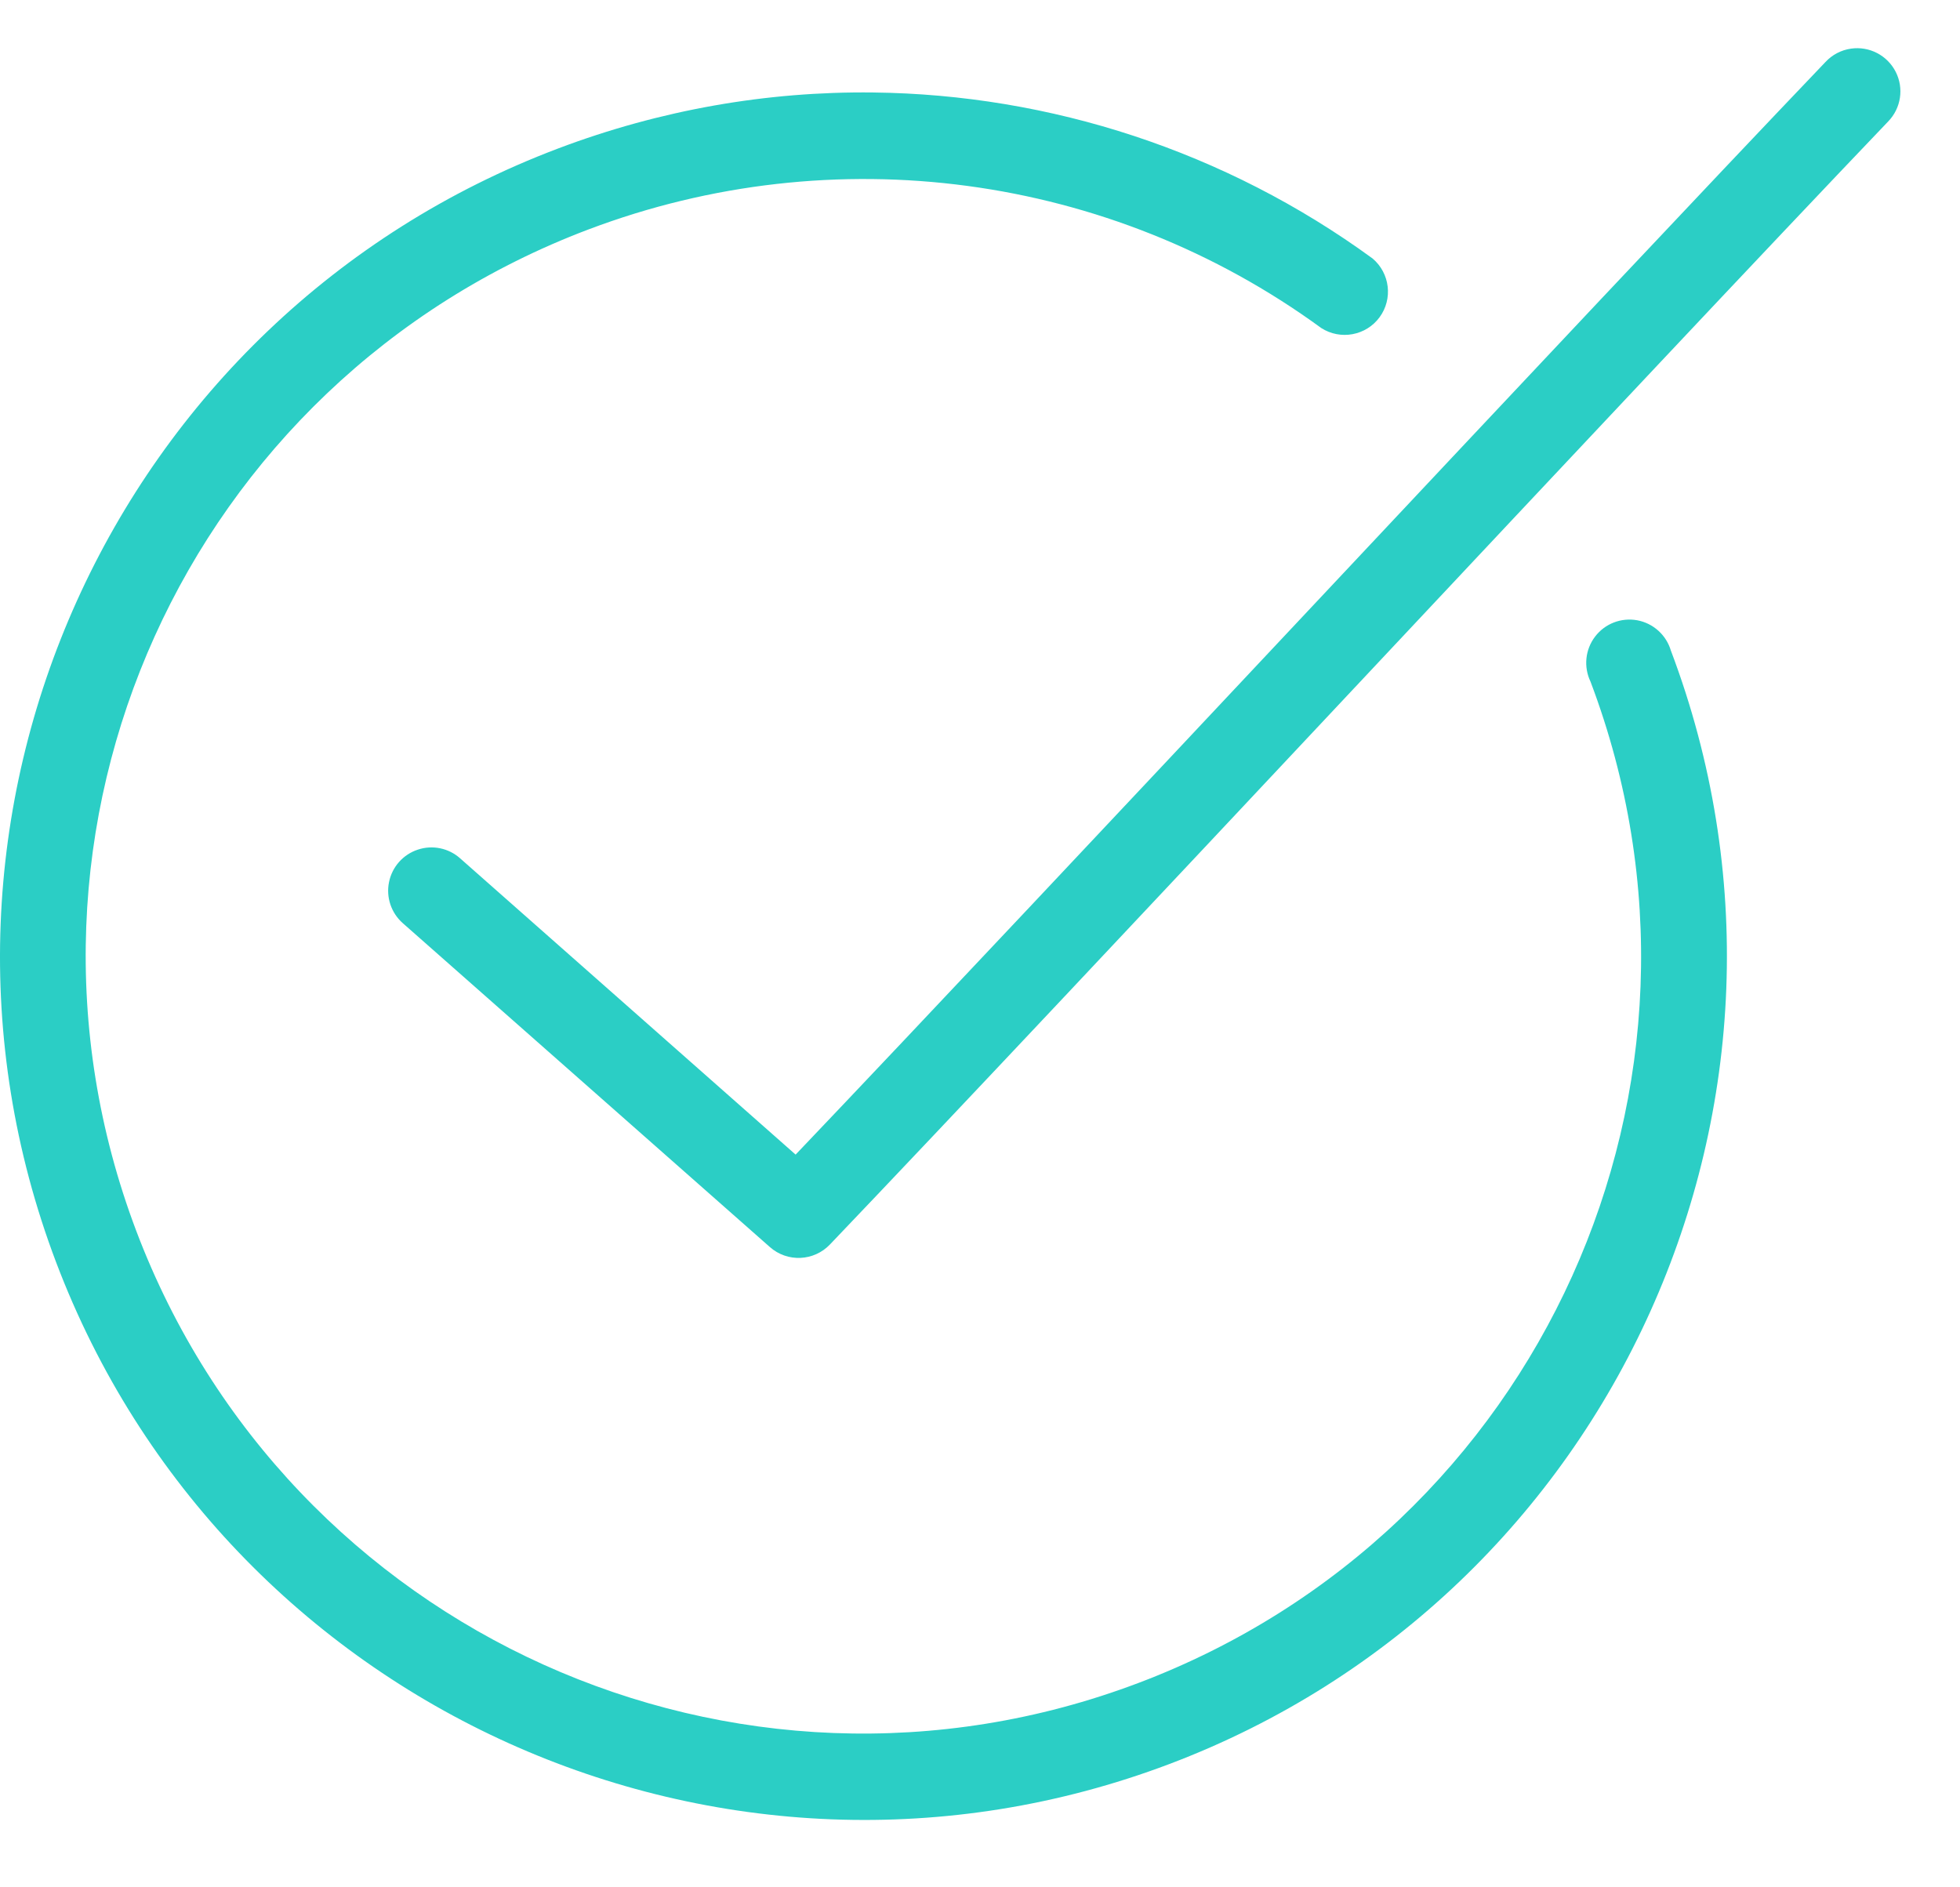 <?xml version="1.0" encoding="UTF-8" standalone="no"?>
<svg width="27px" height="26px" viewBox="0 0 27 26" version="1.1" xmlns="http://www.w3.org/2000/svg" xmlns:xlink="http://www.w3.org/1999/xlink">
    <!-- Generator: Sketch 43.2 (39069) - http://www.bohemiancoding.com/sketch -->
    <title>Check</title>
    <desc>Created with Sketch.</desc>
    <defs></defs>
    <g id="Case-Studies" stroke="none" stroke-width="1" fill="none" fill-rule="evenodd">
        <g id="Case-Study---Beauty-Salon-V2---White-V2" transform="translate(-498, -4303)" fill-rule="nonzero" fill="#2BCEC5">
            <g id="Check-Copy-11" transform="translate(497.5, 4303.211)">
                <path d="M25.999,0.459 C25.863,0.478 25.738,0.544 25.645,0.645 C22.421,4.019 14.906,12.079 11.46,15.695 L6.839,11.614 C6.68,11.472 6.457,11.426 6.255,11.494 C6.052,11.561 5.901,11.732 5.859,11.941 C5.816,12.15 5.889,12.366 6.049,12.507 L11.106,16.969 C11.347,17.182 11.713,17.165 11.934,16.932 C15.248,13.464 23.213,4.912 26.51,1.463 C26.688,1.28 26.73,1.005 26.614,0.778 C26.498,0.551 26.251,0.423 25.999,0.459 L25.999,0.459 Z M12.529,1.063 C11.066,1.046 9.596,1.302 8.187,1.835 C2.049,4.157 -1.051,11.035 1.271,17.173 C3.593,23.312 10.471,26.412 16.61,24.09 C22.748,21.768 25.839,14.89 23.517,8.751 C23.453,8.536 23.274,8.375 23.054,8.334 C22.833,8.294 22.609,8.38 22.473,8.559 C22.337,8.737 22.313,8.977 22.41,9.179 C24.505,14.716 21.719,20.88 16.182,22.974 C10.645,25.069 4.472,22.283 2.377,16.746 C0.283,11.209 3.069,5.045 8.606,2.95 C11.987,1.671 15.781,2.177 18.701,4.308 C18.966,4.478 19.317,4.413 19.504,4.16 C19.69,3.907 19.648,3.553 19.408,3.35 C17.381,1.871 14.967,1.091 12.529,1.063 L12.529,1.063 Z" id="Shape-Copy-5"></path>
            </g>
        </g>
    </g>
</svg>